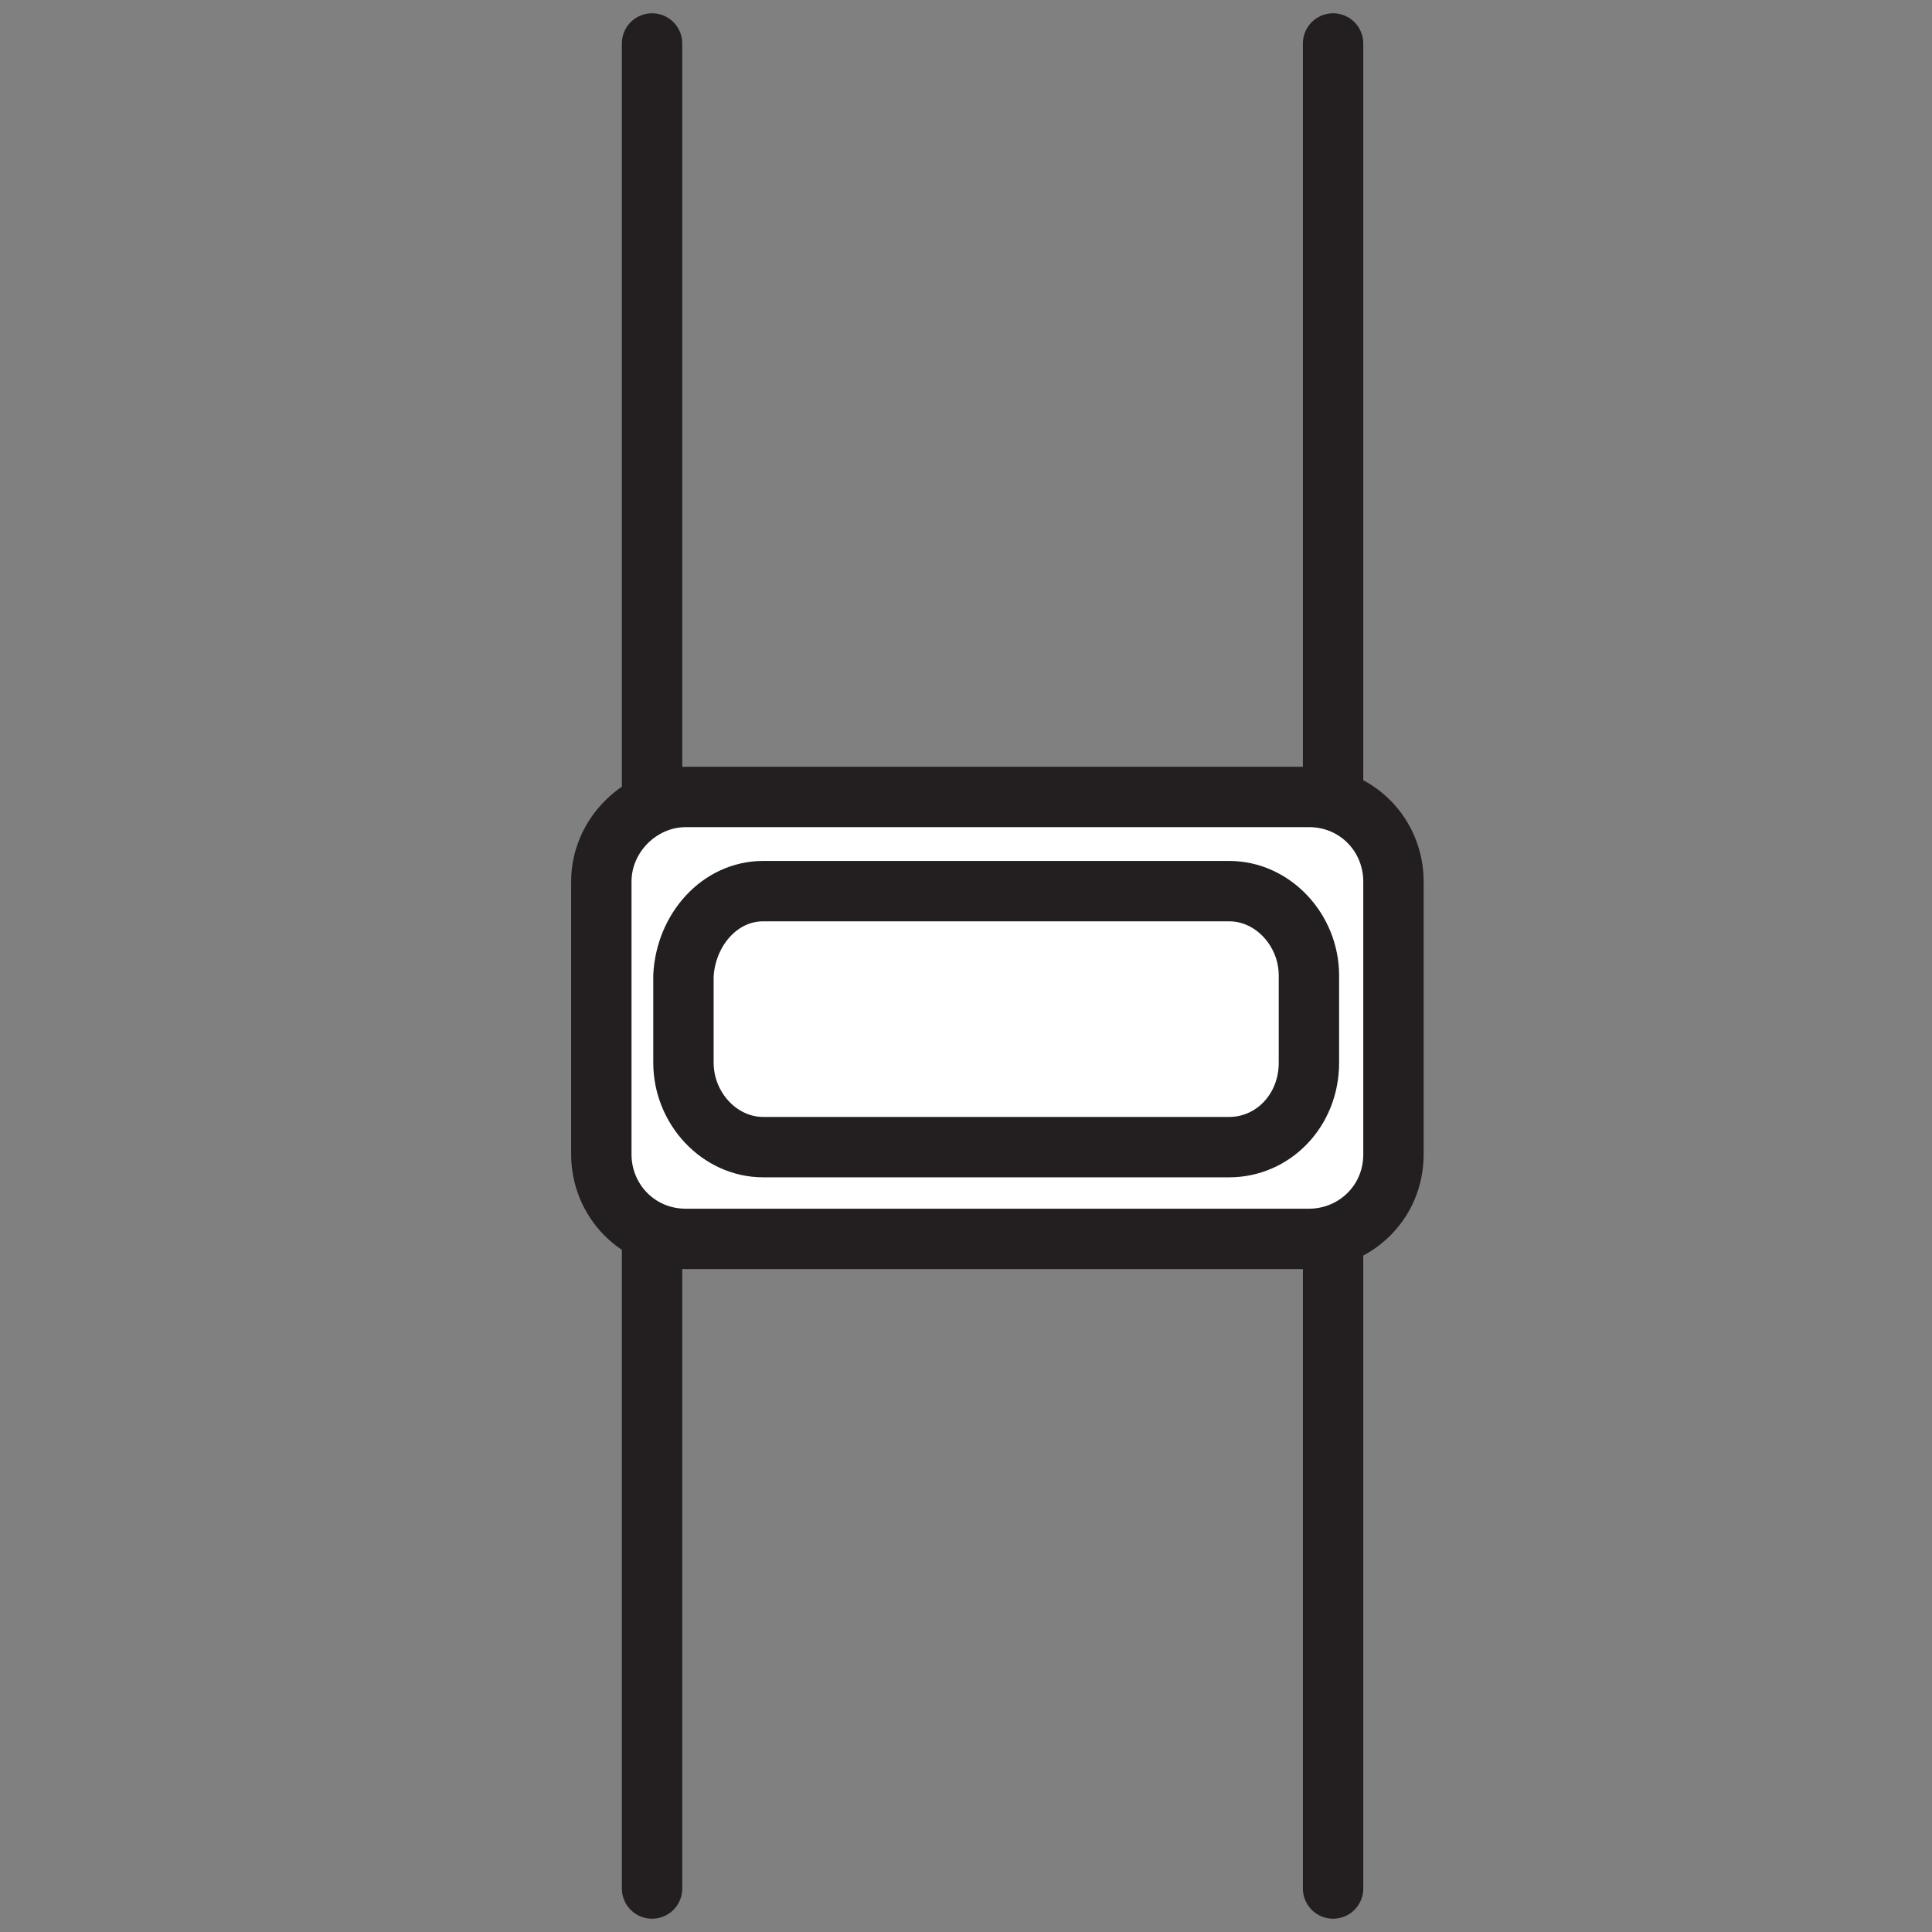 <?xml version="1.0" encoding="utf-8"?>
<!-- Generator: Adobe Illustrator 24.1.0, SVG Export Plug-In . SVG Version: 6.00 Build 0)  -->
<svg version="1.1" id="Layer_1" xmlns="http://www.w3.org/2000/svg" xmlns:xlink="http://www.w3.org/1999/xlink" x="0px" y="0px"
	 viewBox="0 0 80 80" style="enable-background:new 0 0 80 80;" xml:space="preserve">
<rect x="0" y="0" width="80" height="80" fill="#808080" stroke="none"/>
<style type="text/css">
	.st0{fill:none;stroke:#231F20;stroke-width:2.5;stroke-linecap:round;stroke-linejoin:round;}
	.st1{fill:#FFFFFF;stroke:#231F20;stroke-width:2.5;stroke-linecap:round;stroke-linejoin:round;}
</style>
<line class="st0" x1="27" y1="1.8" x2="27" y2="78.2"/>
<line class="st0" x1="55.2" y1="1.8" x2="55.2" y2="78.2"/>
<path class="st1" d="M28.4,33h25.8c2,0,3.5,1.6,3.5,3.5v11.3c0,2-1.6,3.5-3.5,3.5H28.4c-2,0-3.5-1.6-3.5-3.5V36.5
	C24.9,34.6,26.5,33,28.4,33z"/>
<path class="st1" d="M31.6,36.9h19.3c1.8,0,3.3,1.6,3.3,3.5v3.6c0,2-1.5,3.5-3.3,3.5H31.6c-1.8,0-3.3-1.6-3.3-3.5v-3.6
	C28.4,38.5,29.8,36.9,31.6,36.9z"/>
</svg>

